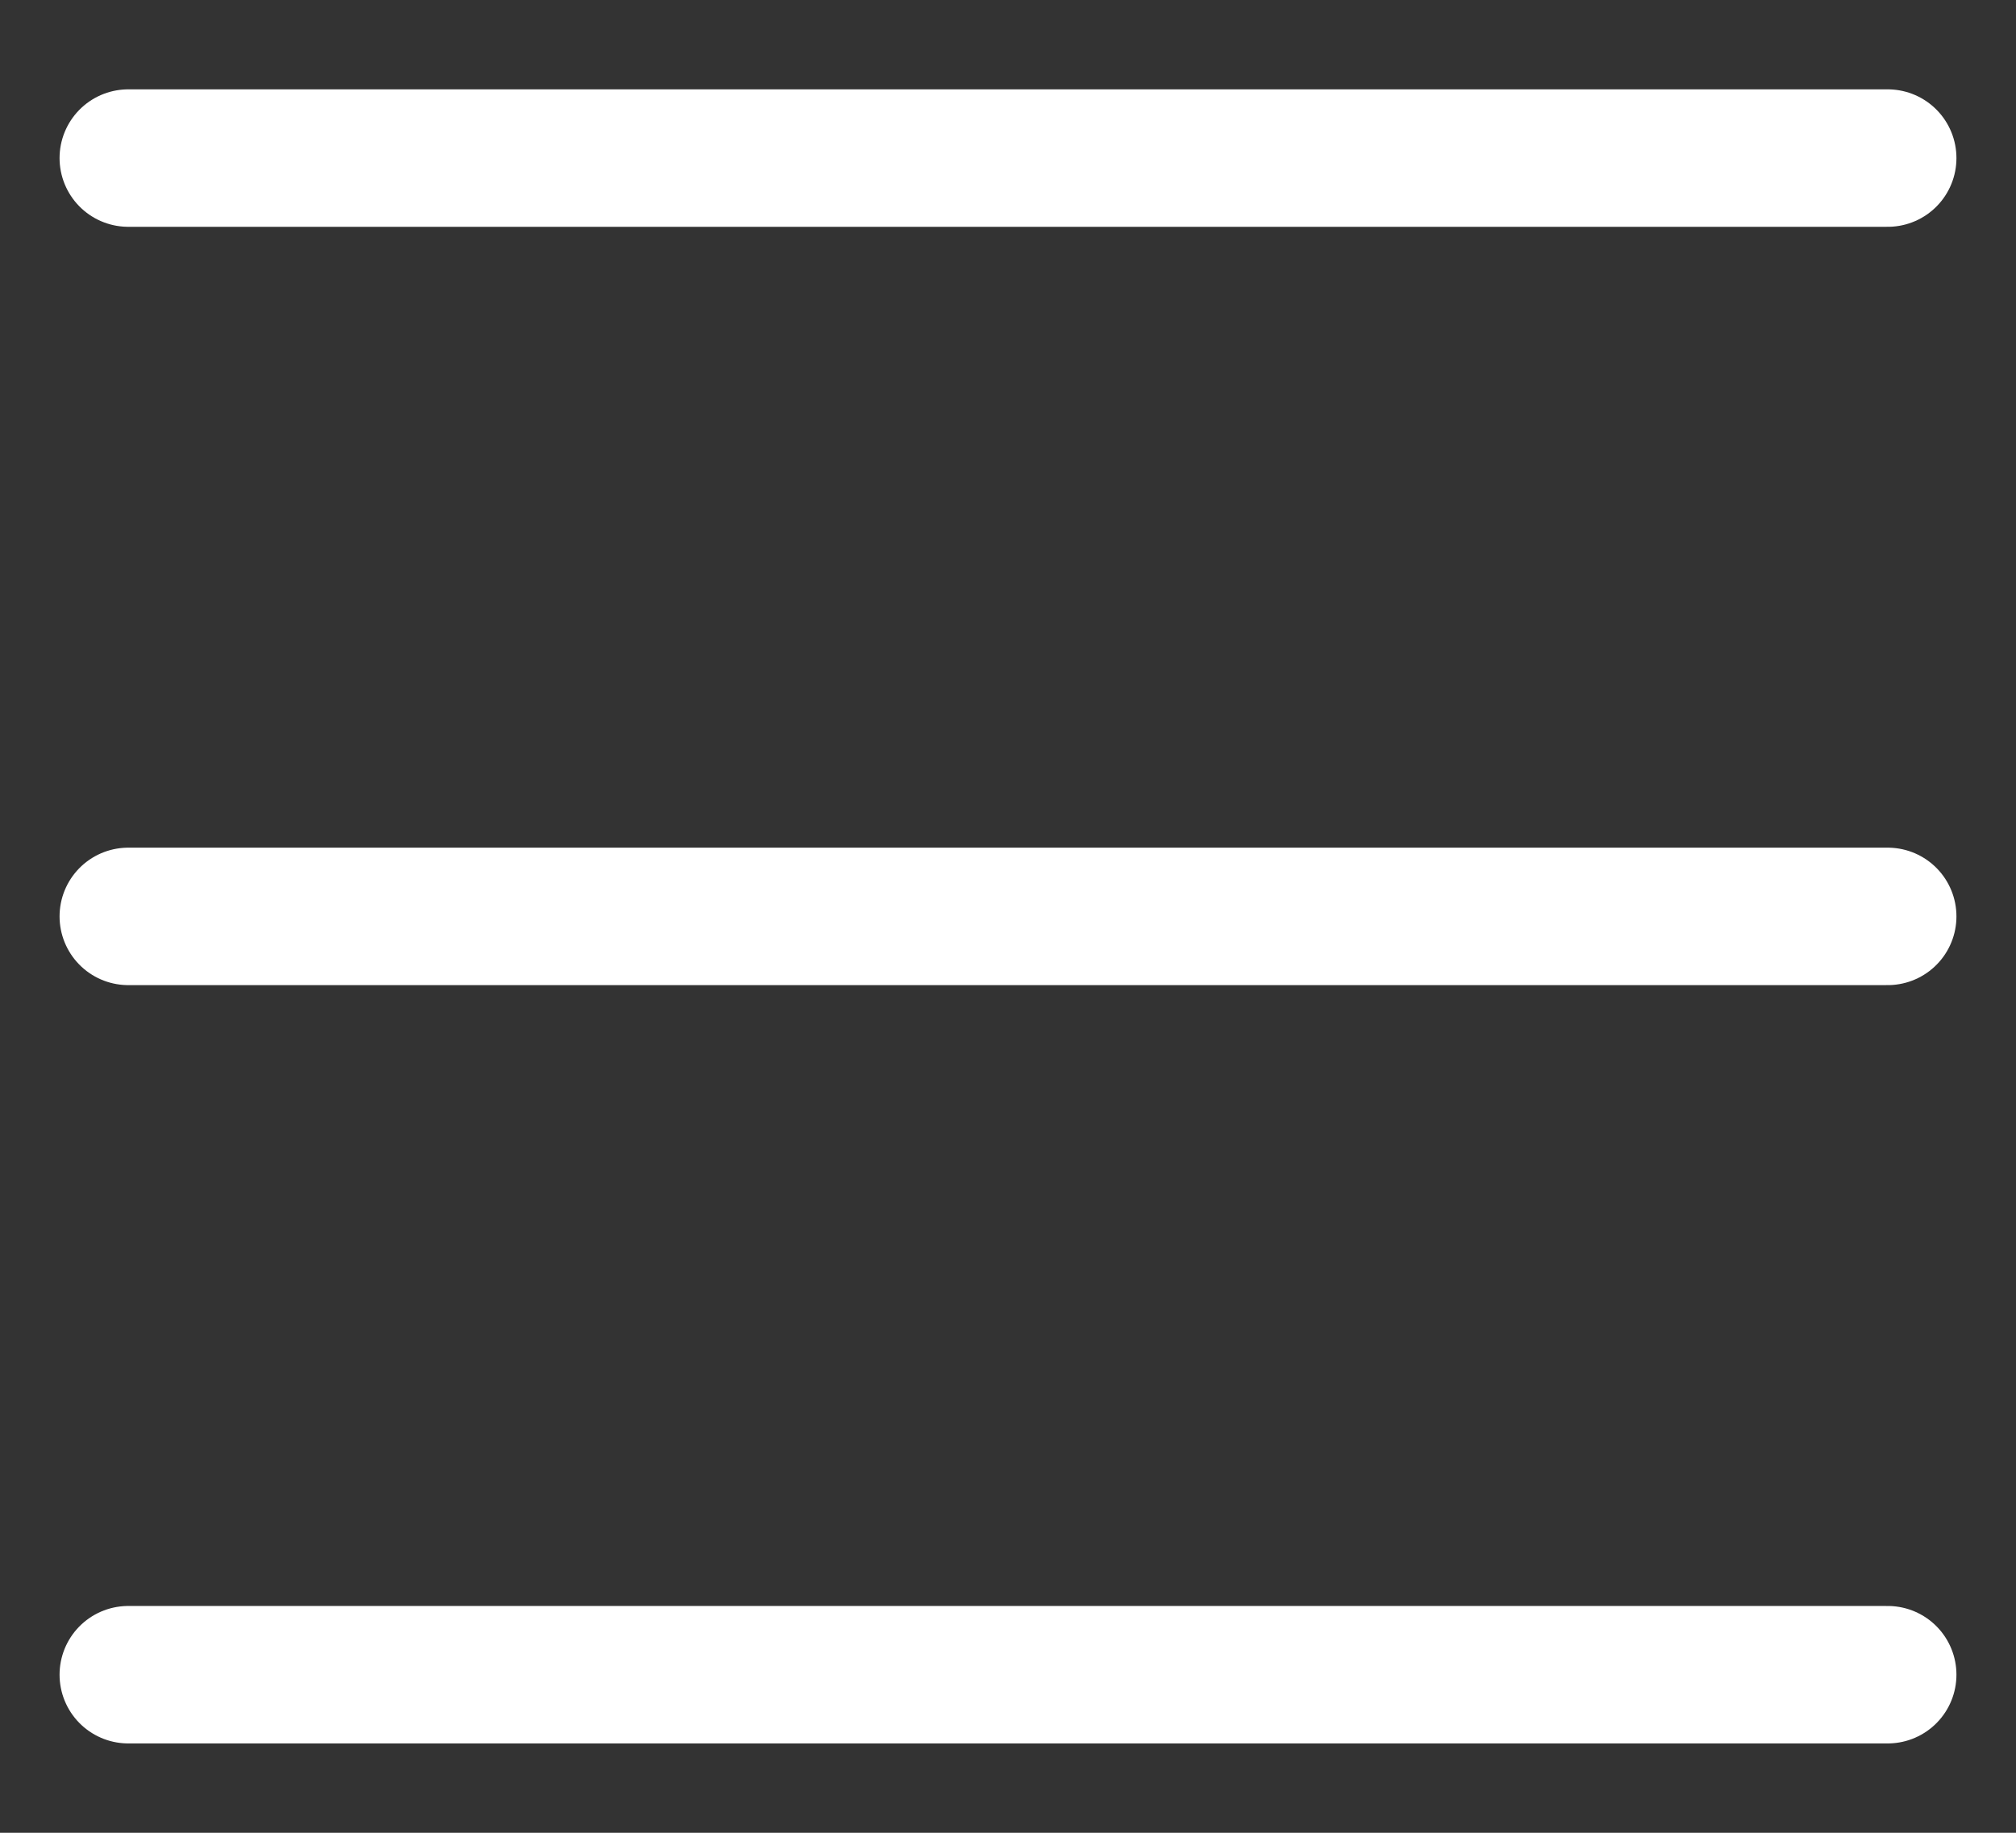 <svg width="22" height="20" viewBox="0 0 22 20" fill="none" xmlns="http://www.w3.org/2000/svg">
<rect x="0" y="0" width="22" height="20" fill="#333333" stroke="none"/>
<g id="Menu">
<path id="Vector" d="M1.4 1.725H20.6" stroke="white" stroke-width="1.5" stroke-linecap="round" stroke-linejoin="round"/>
<path id="Vector_2" d="M1.4 18.275H20.6" stroke="white" stroke-width="1.5" stroke-linecap="round" stroke-linejoin="round"/>
<path id="Vector_3" d="M1.4 10H20.6" stroke="white" stroke-width="1.5" stroke-linecap="round" stroke-linejoin="round"/>
</g>
</svg>
